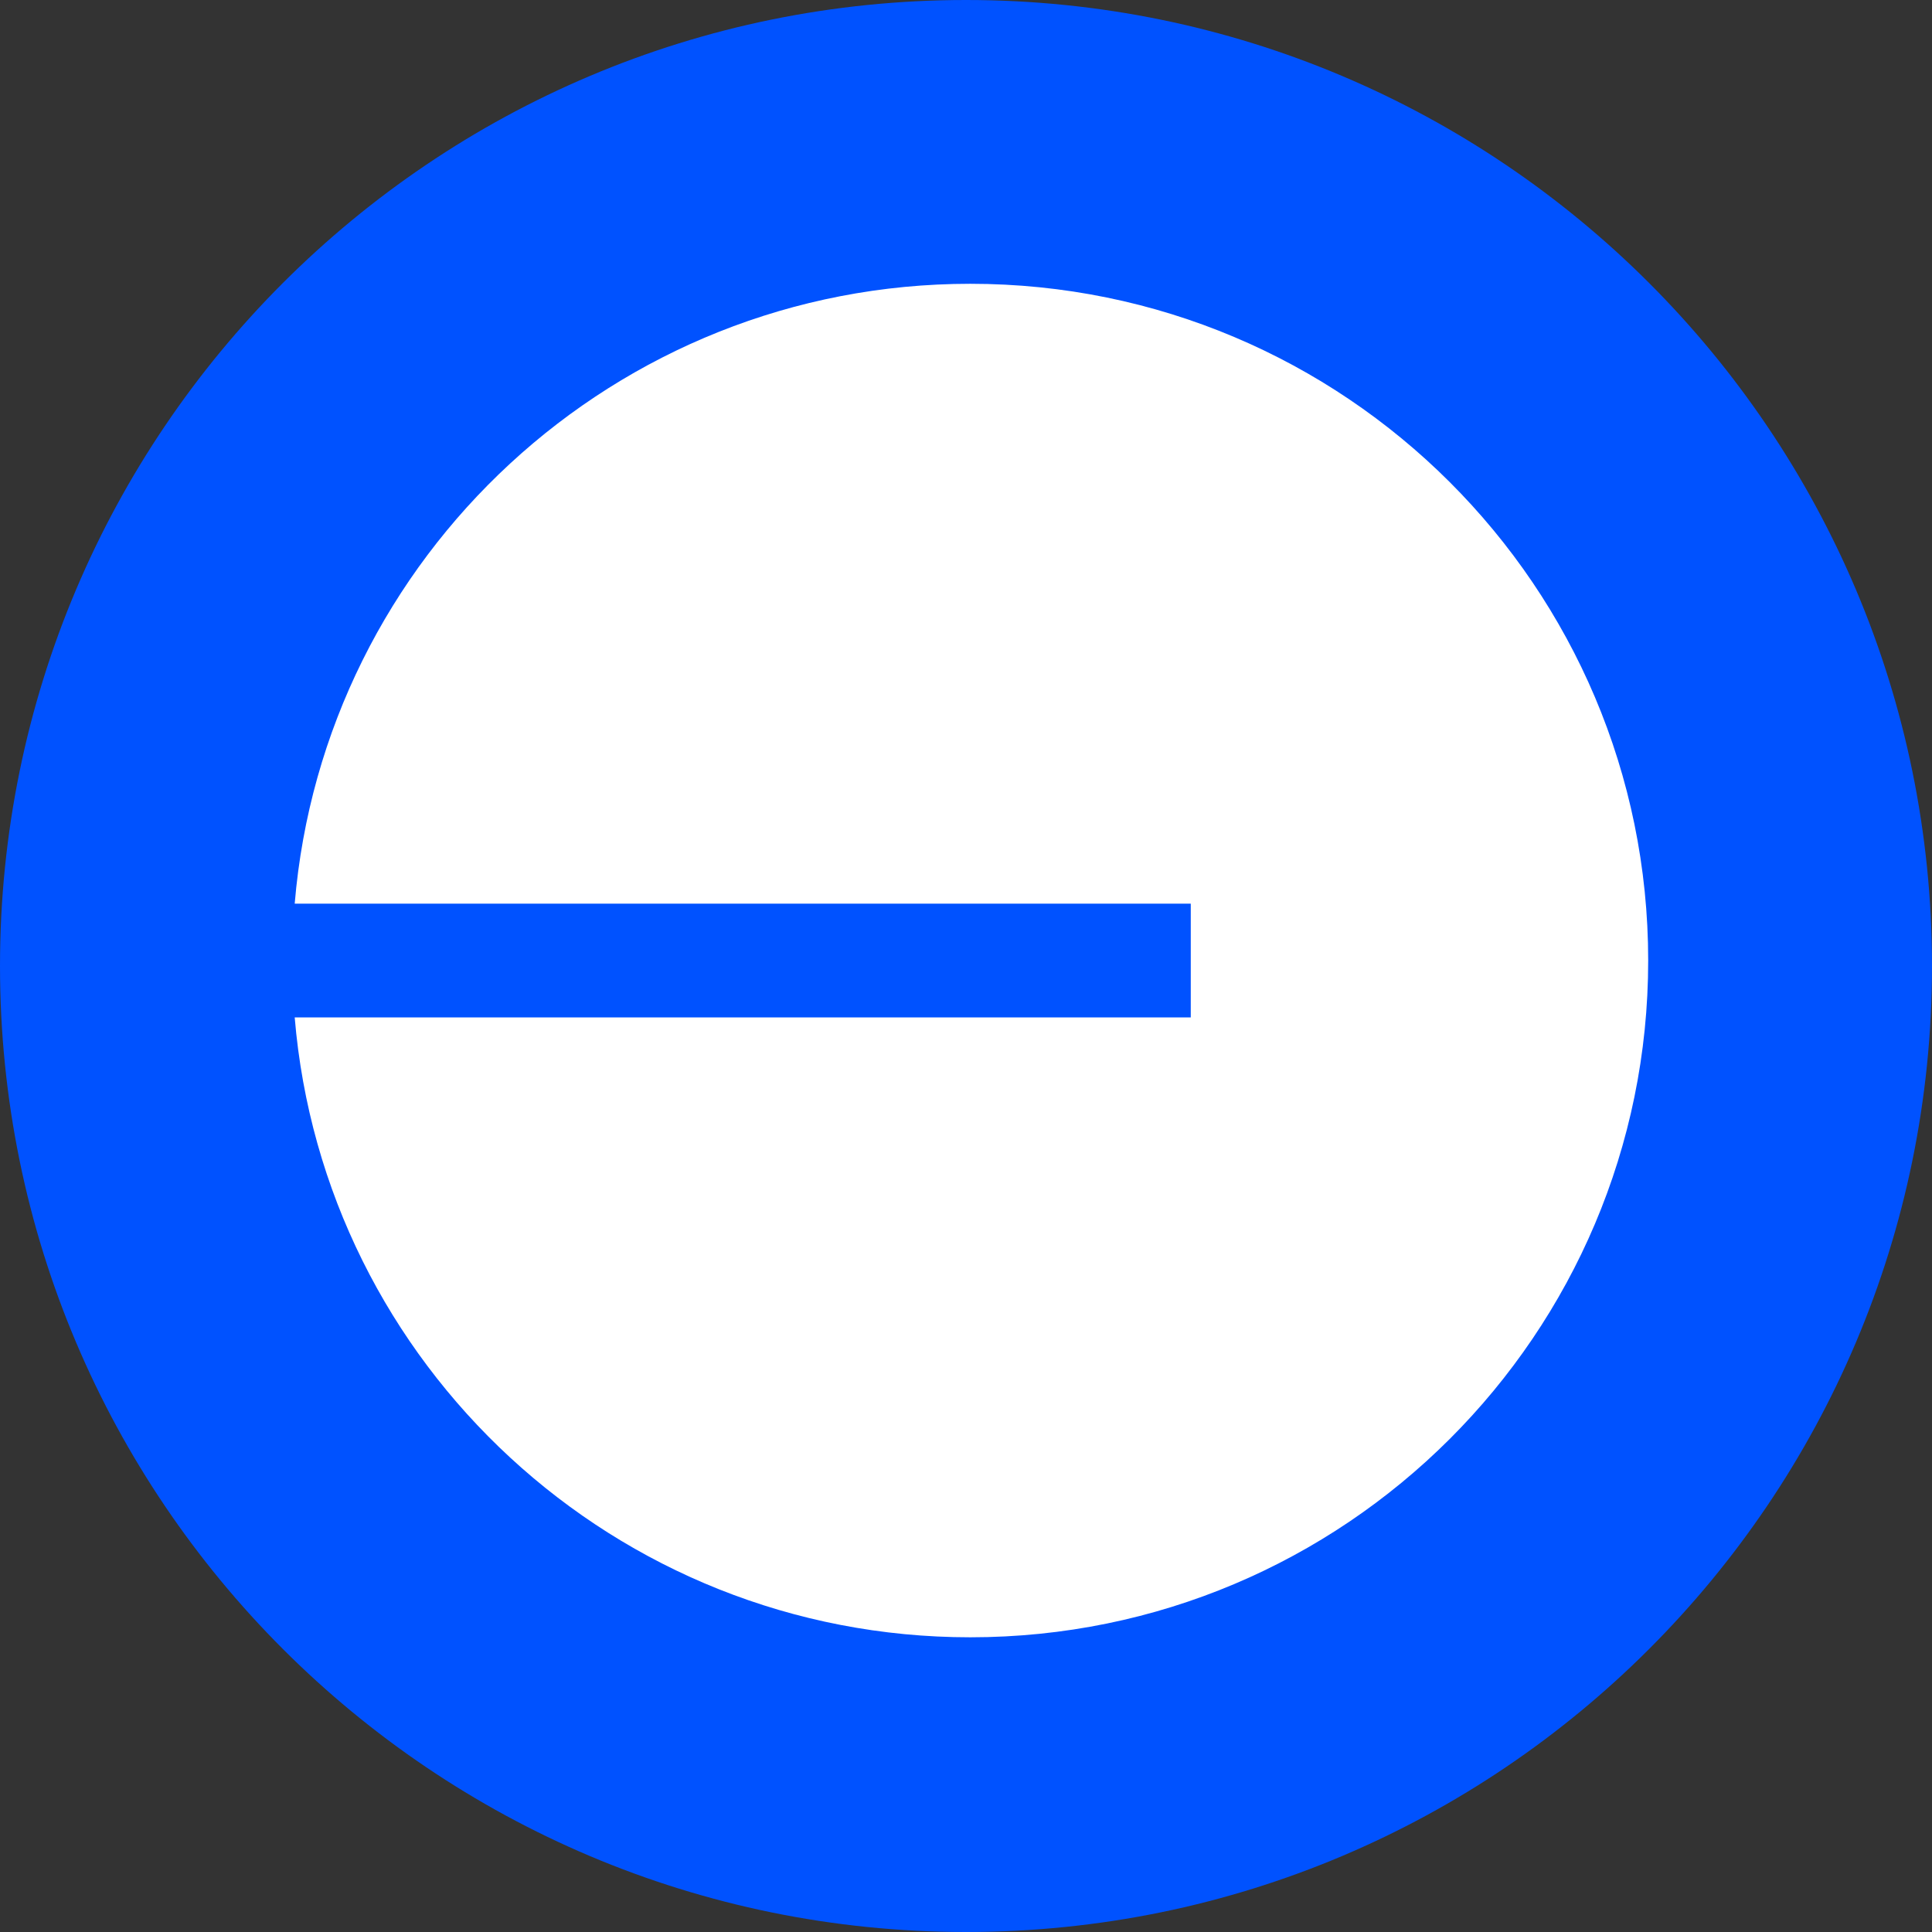 <svg width="80" height="80" viewBox="0 0 80 80" fill="none" xmlns="http://www.w3.org/2000/svg">
<rect x="0" y="0" width="80" height="80" fill="#333333" stroke="none"/>
<g clip-path="url(#clip0_387_3641)">
<path d="M40 80C62.091 80 80 62.091 80 40C80 17.909 62.091 0 40 0C17.909 0 0 17.909 0 40C0 62.091 17.909 80 40 80Z" fill="#0052FF"/>
<path d="M40.177 67.797C55.68 67.797 68.248 55.25 68.248 39.774C68.248 24.297 55.68 11.751 40.177 11.751C25.468 11.751 13.402 23.044 12.203 37.419H49.307V42.13H12.203C13.402 56.504 25.468 67.797 40.177 67.797Z" fill="white"/>
</g>
<defs>
<clipPath id="clip0_387_3641">
<rect width="80" height="80" fill="white"/>
</clipPath>
</defs>
</svg>
